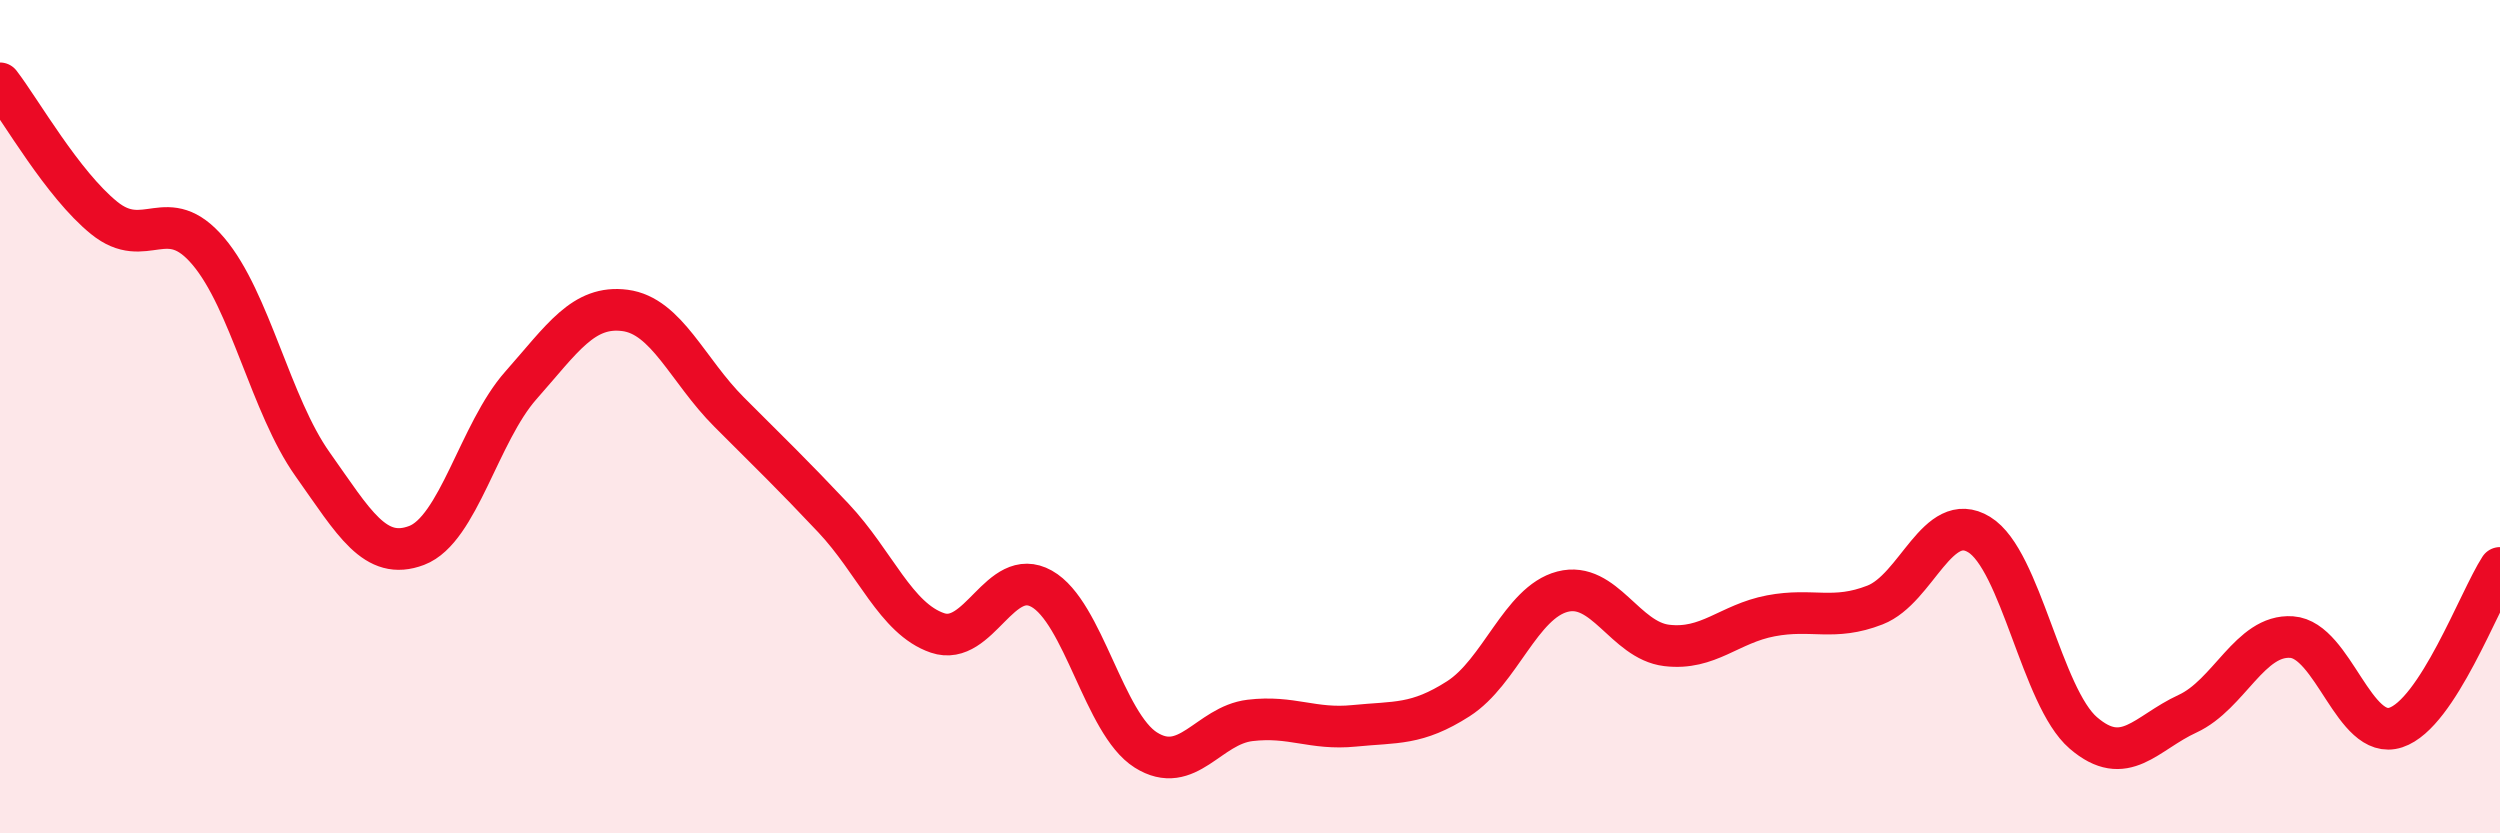 
    <svg width="60" height="20" viewBox="0 0 60 20" xmlns="http://www.w3.org/2000/svg">
      <path
        d="M 0,2 C 0.5,2.65 1.5,4.42 2.5,5.23 C 3.5,6.04 4,4.85 5,6.03 C 6,7.21 6.5,9.73 7.5,11.14 C 8.5,12.55 9,13.47 10,13.09 C 11,12.71 11.5,10.38 12.5,9.25 C 13.5,8.12 14,7.32 15,7.45 C 16,7.58 16.5,8.89 17.5,9.89 C 18.5,10.89 19,11.37 20,12.43 C 21,13.49 21.5,14.85 22.5,15.19 C 23.5,15.53 24,13.57 25,14.13 C 26,14.69 26.5,17.37 27.5,18 C 28.5,18.63 29,17.41 30,17.29 C 31,17.17 31.5,17.52 32.5,17.42 C 33.5,17.32 34,17.41 35,16.77 C 36,16.13 36.5,14.46 37.5,14.2 C 38.5,13.94 39,15.37 40,15.49 C 41,15.61 41.5,14.97 42.5,14.78 C 43.5,14.59 44,14.91 45,14.52 C 46,14.13 46.5,12.22 47.5,12.83 C 48.5,13.44 49,16.73 50,17.59 C 51,18.45 51.5,17.59 52.5,17.13 C 53.5,16.67 54,15.22 55,15.29 C 56,15.36 56.5,17.79 57.5,17.46 C 58.5,17.13 59.5,14.4 60,13.63L60 20L0 20Z"
        fill="#EB0A25"
        opacity="0.1"
        stroke-linecap="round"
        stroke-linejoin="round"
      />
      <path
        d="M 0,2 C 0.5,2.65 1.5,4.42 2.5,5.23 C 3.5,6.04 4,4.85 5,6.03 C 6,7.21 6.5,9.73 7.5,11.14 C 8.5,12.55 9,13.47 10,13.09 C 11,12.71 11.5,10.38 12.5,9.25 C 13.5,8.12 14,7.32 15,7.45 C 16,7.58 16.5,8.89 17.5,9.89 C 18.5,10.89 19,11.37 20,12.43 C 21,13.49 21.5,14.85 22.5,15.19 C 23.5,15.53 24,13.57 25,14.13 C 26,14.69 26.5,17.37 27.5,18 C 28.5,18.63 29,17.41 30,17.29 C 31,17.17 31.5,17.52 32.5,17.42 C 33.5,17.32 34,17.41 35,16.77 C 36,16.13 36.5,14.46 37.5,14.2 C 38.5,13.94 39,15.37 40,15.49 C 41,15.61 41.5,14.97 42.5,14.78 C 43.5,14.59 44,14.91 45,14.52 C 46,14.13 46.5,12.22 47.5,12.83 C 48.5,13.44 49,16.73 50,17.59 C 51,18.45 51.5,17.59 52.5,17.13 C 53.5,16.67 54,15.22 55,15.29 C 56,15.36 56.5,17.79 57.5,17.46 C 58.5,17.13 59.5,14.4 60,13.63"
        stroke="#EB0A25"
        stroke-width="1"
        fill="none"
        stroke-linecap="round"
        stroke-linejoin="round"
      />
    </svg>
  